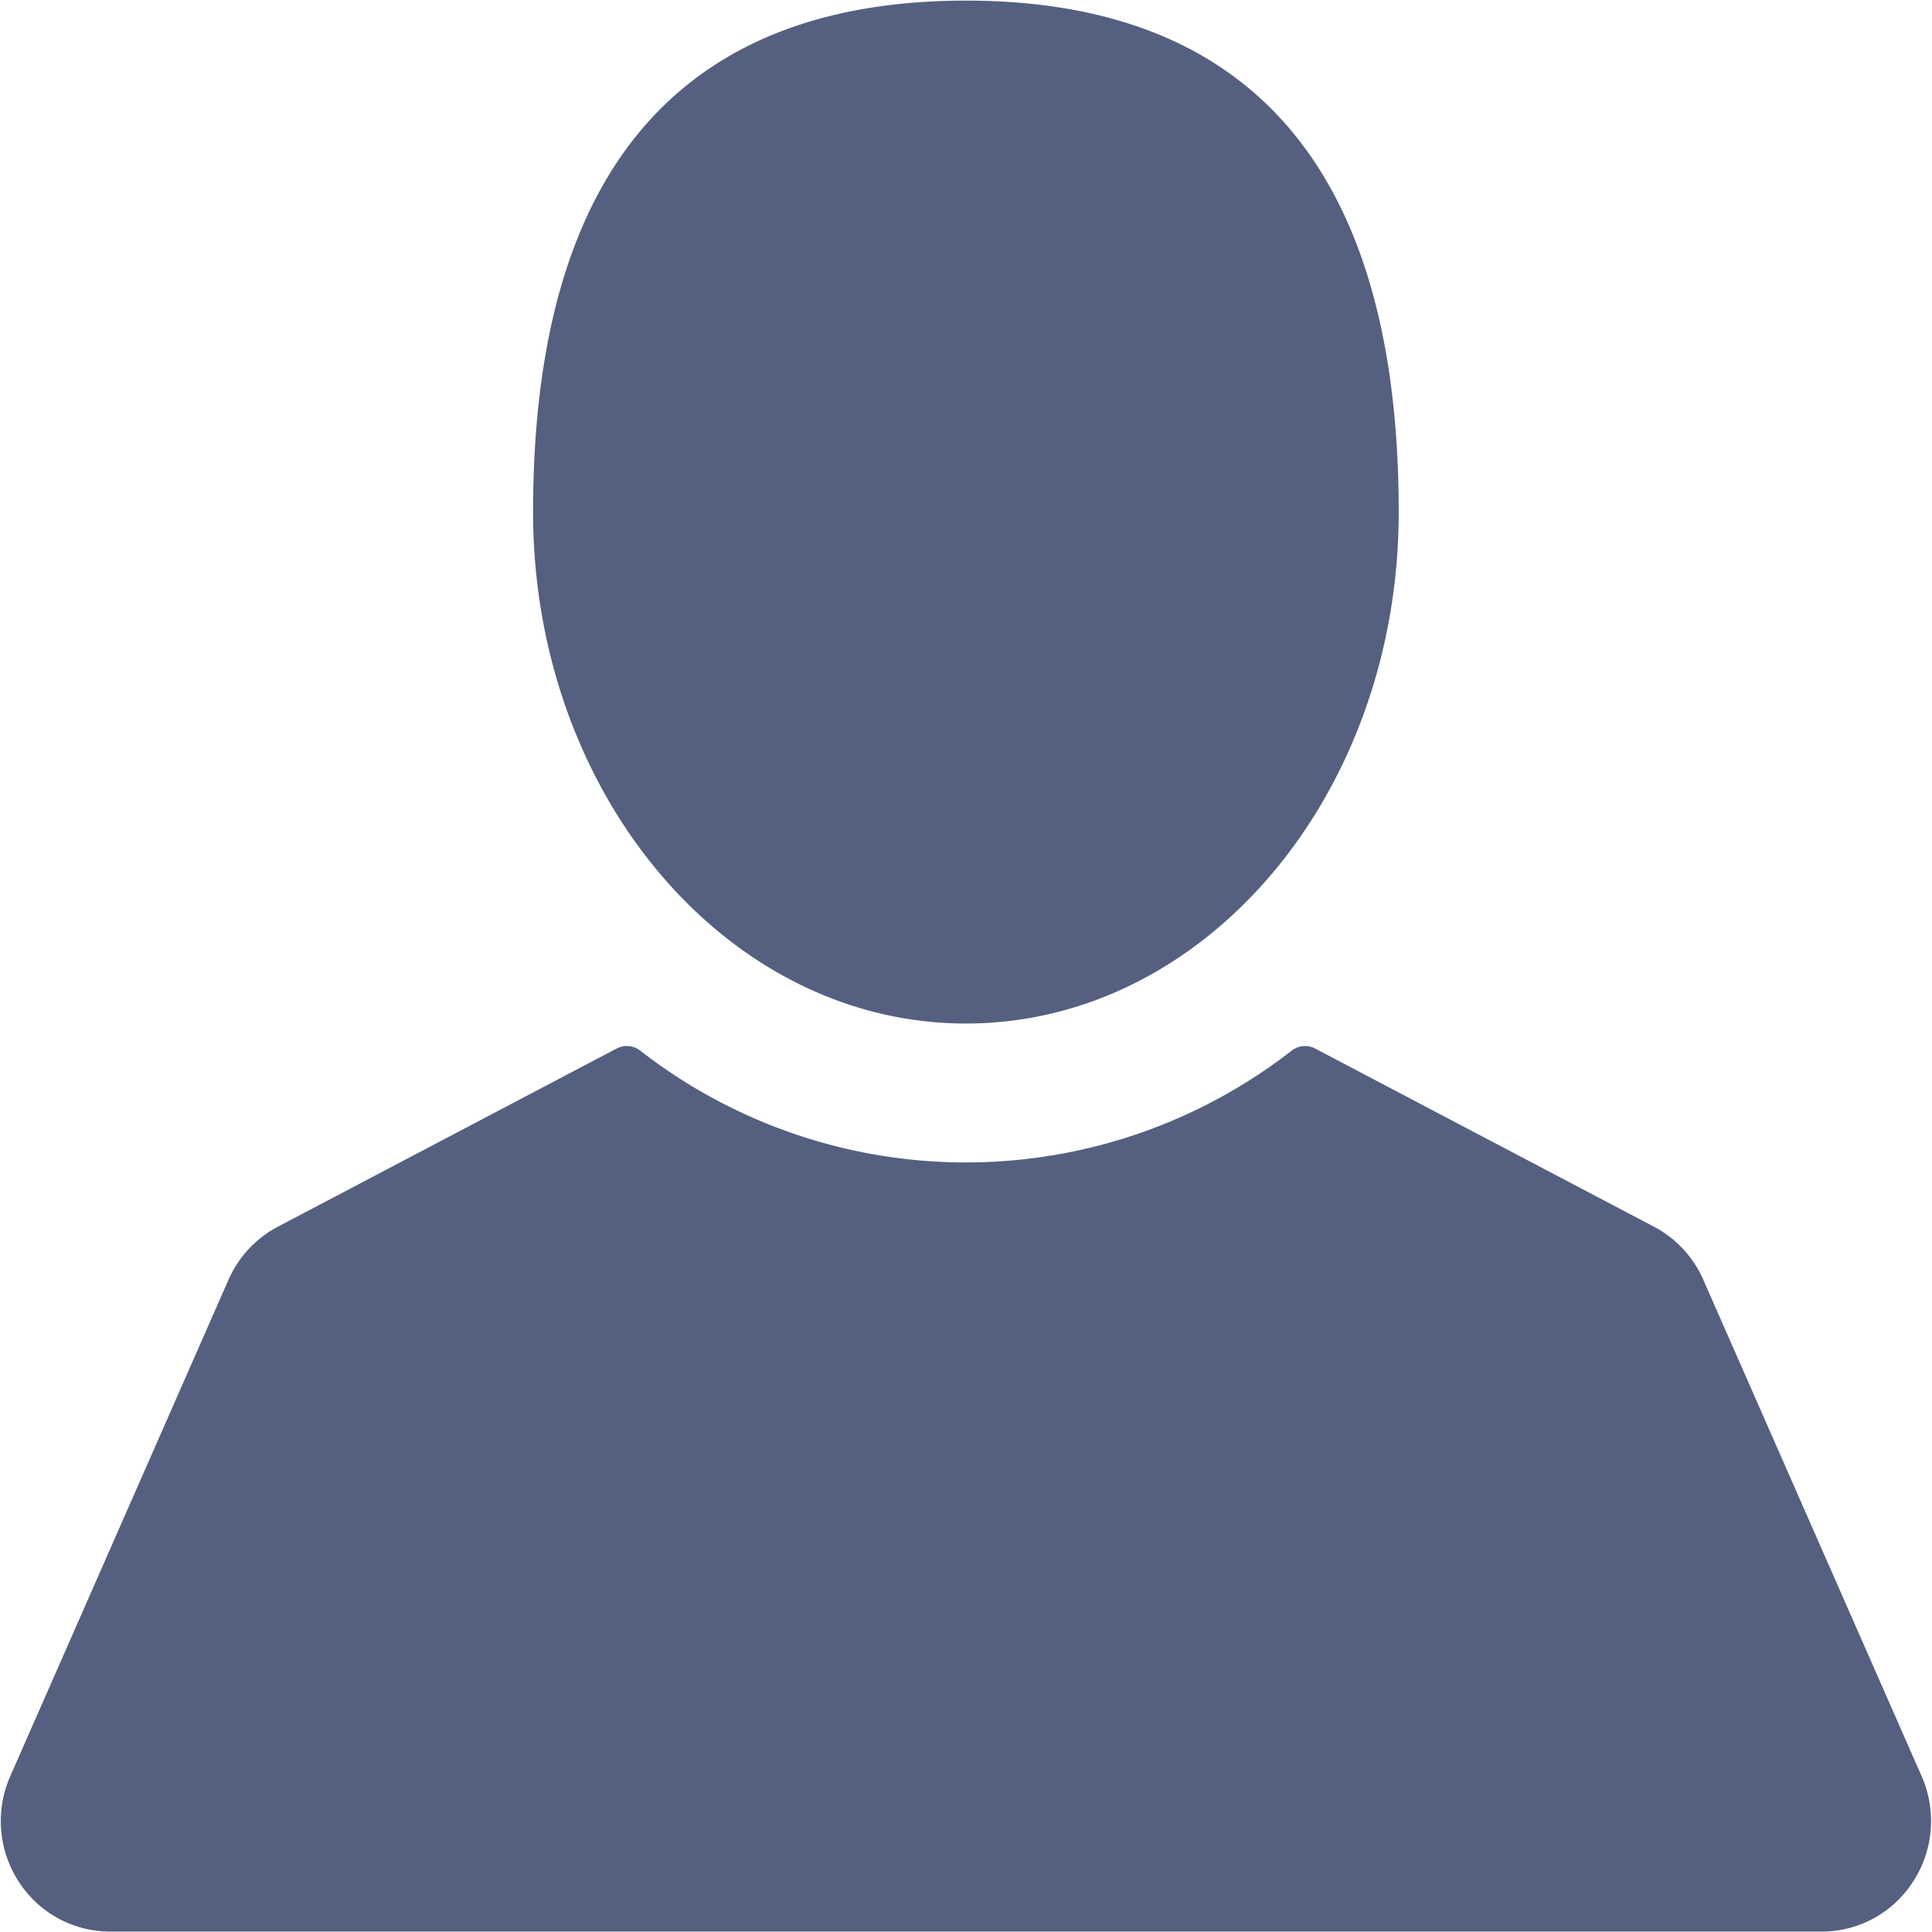 <svg xmlns="http://www.w3.org/2000/svg" width="19.125" height="19.125" viewBox="0 0 19.125 19.125">
  <defs>
    <style>
      .cls-1 {
        fill: #556080;
        fill-rule: evenodd;
      }
    </style>
  </defs>
  <path class="cls-1" d="M685.5,507.57c2.366,0,4.284-2.267,4.284-5.063,0-3.877-1.918-5.063-4.284-5.063s-4.285,1.186-4.285,5.063C681.215,505.3,683.134,507.57,685.5,507.57Zm9.461,7.452-2.162-4.916a1.085,1.085,0,0,0-.489-0.525l-3.354-1.764a0.216,0.216,0,0,0-.23.02,5.25,5.25,0,0,1-6.452,0,0.217,0.217,0,0,0-.231-0.02l-3.354,1.764a1.09,1.09,0,0,0-.489.525l-2.161,4.916a1.1,1.1,0,0,0,.081,1.037,1.075,1.075,0,0,0,.907.5h16.946a1.074,1.074,0,0,0,.906-0.5A1.1,1.1,0,0,0,694.961,515.022Z" transform="translate(-675.938 -497.438)"/>
</svg>
